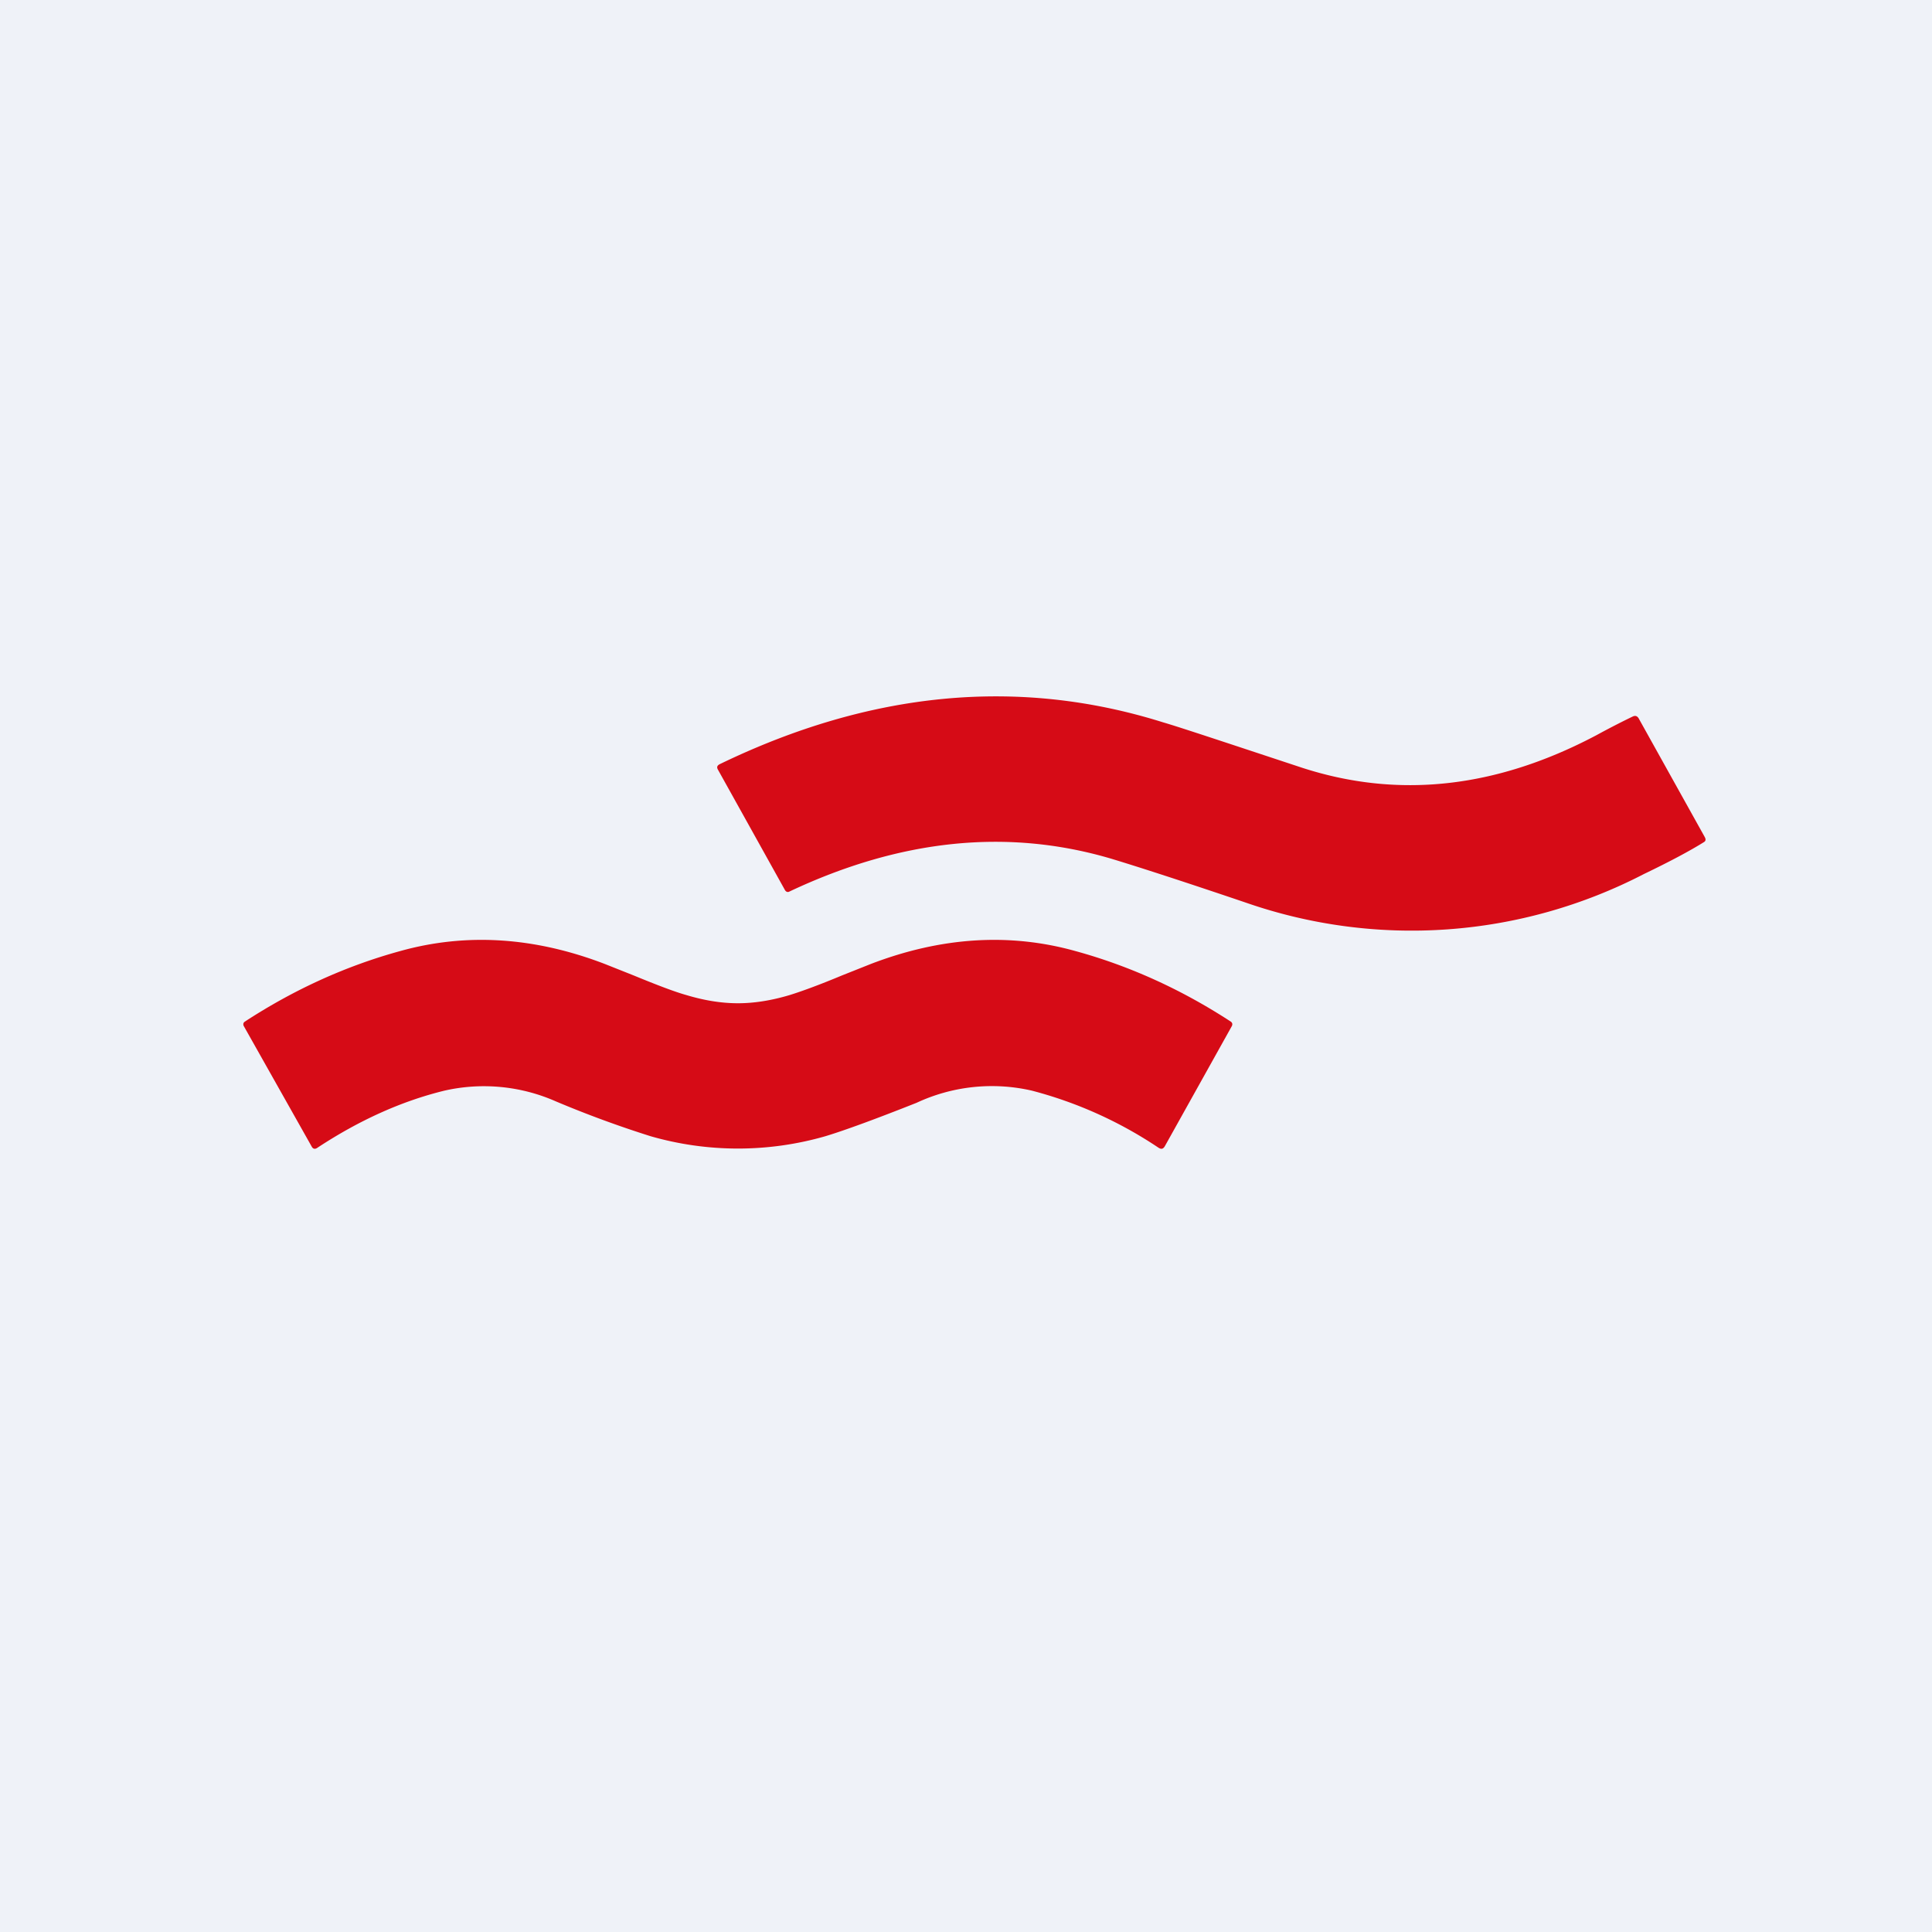 <?xml version="1.0" encoding="UTF-8"?>
<!-- generated by Finnhub -->
<svg viewBox="0 0 55.5 55.5" xmlns="http://www.w3.org/2000/svg">
<path d="M 0,0 H 55.5 V 55.5 H 0 Z" fill="rgb(239, 242, 248)"/>
<path d="M 48.97,24.045 C 49.01,24.11 49,24.16 48.95,24.19 C 48.55,24.44 47.97,24.75 47.22,25.11 A 14.5,14.5 0 0,1 35.79,25.93 C 33.99,25.32 32.69,24.9 31.93,24.67 C 28.96,23.79 25.88,24.1 22.68,25.61 C 22.63,25.64 22.58,25.62 22.55,25.57 L 20.63,22.12 C 20.58,22.04 20.6,21.99 20.68,21.95 C 25.02,19.85 29.27,19.45 33.41,20.75 C 33.86,20.88 35.18,21.32 37.39,22.05 C 40.15,22.95 42.97,22.65 45.86,21.12 C 46.3,20.88 46.66,20.7 46.91,20.58 C 46.98,20.55 47.03,20.57 47.07,20.63 L 48.98,24.06 Z M 21.2,28.82 C 21.67,28.82 22.17,28.74 22.7,28.58 C 23.02,28.48 23.52,28.3 24.19,28.02 L 25.02,27.69 C 27.03,26.92 28.99,26.79 30.89,27.32 C 32.46,27.75 33.95,28.43 35.36,29.35 C 35.4,29.38 35.41,29.42 35.39,29.47 L 33.46,32.93 C 33.41,33.01 33.36,33.02 33.28,32.97 A 11.96,11.96 0 0,0 29.64,31.33 A 5.12,5.12 0 0,0 26.33,31.68 C 25.12,32.16 24.24,32.48 23.71,32.64 A 9.07,9.07 0 0,1 18.69,32.64 A 31.03,31.03 0 0,1 15.97,31.64 A 5.12,5.12 0 0,0 12.77,31.33 C 11.54,31.63 10.32,32.18 9.12,32.97 C 9.05,33.02 8.99,33.01 8.95,32.93 L 7,29.47 C 6.98,29.42 6.99,29.38 7.03,29.35 C 8.44,28.43 9.93,27.75 11.5,27.32 C 13.4,26.79 15.36,26.92 17.37,27.69 L 18.2,28.02 C 18.88,28.3 19.38,28.49 19.7,28.58 C 20.23,28.74 20.72,28.82 21.2,28.82 Z" fill="rgb(214, 11, 22)"/>
</svg>
